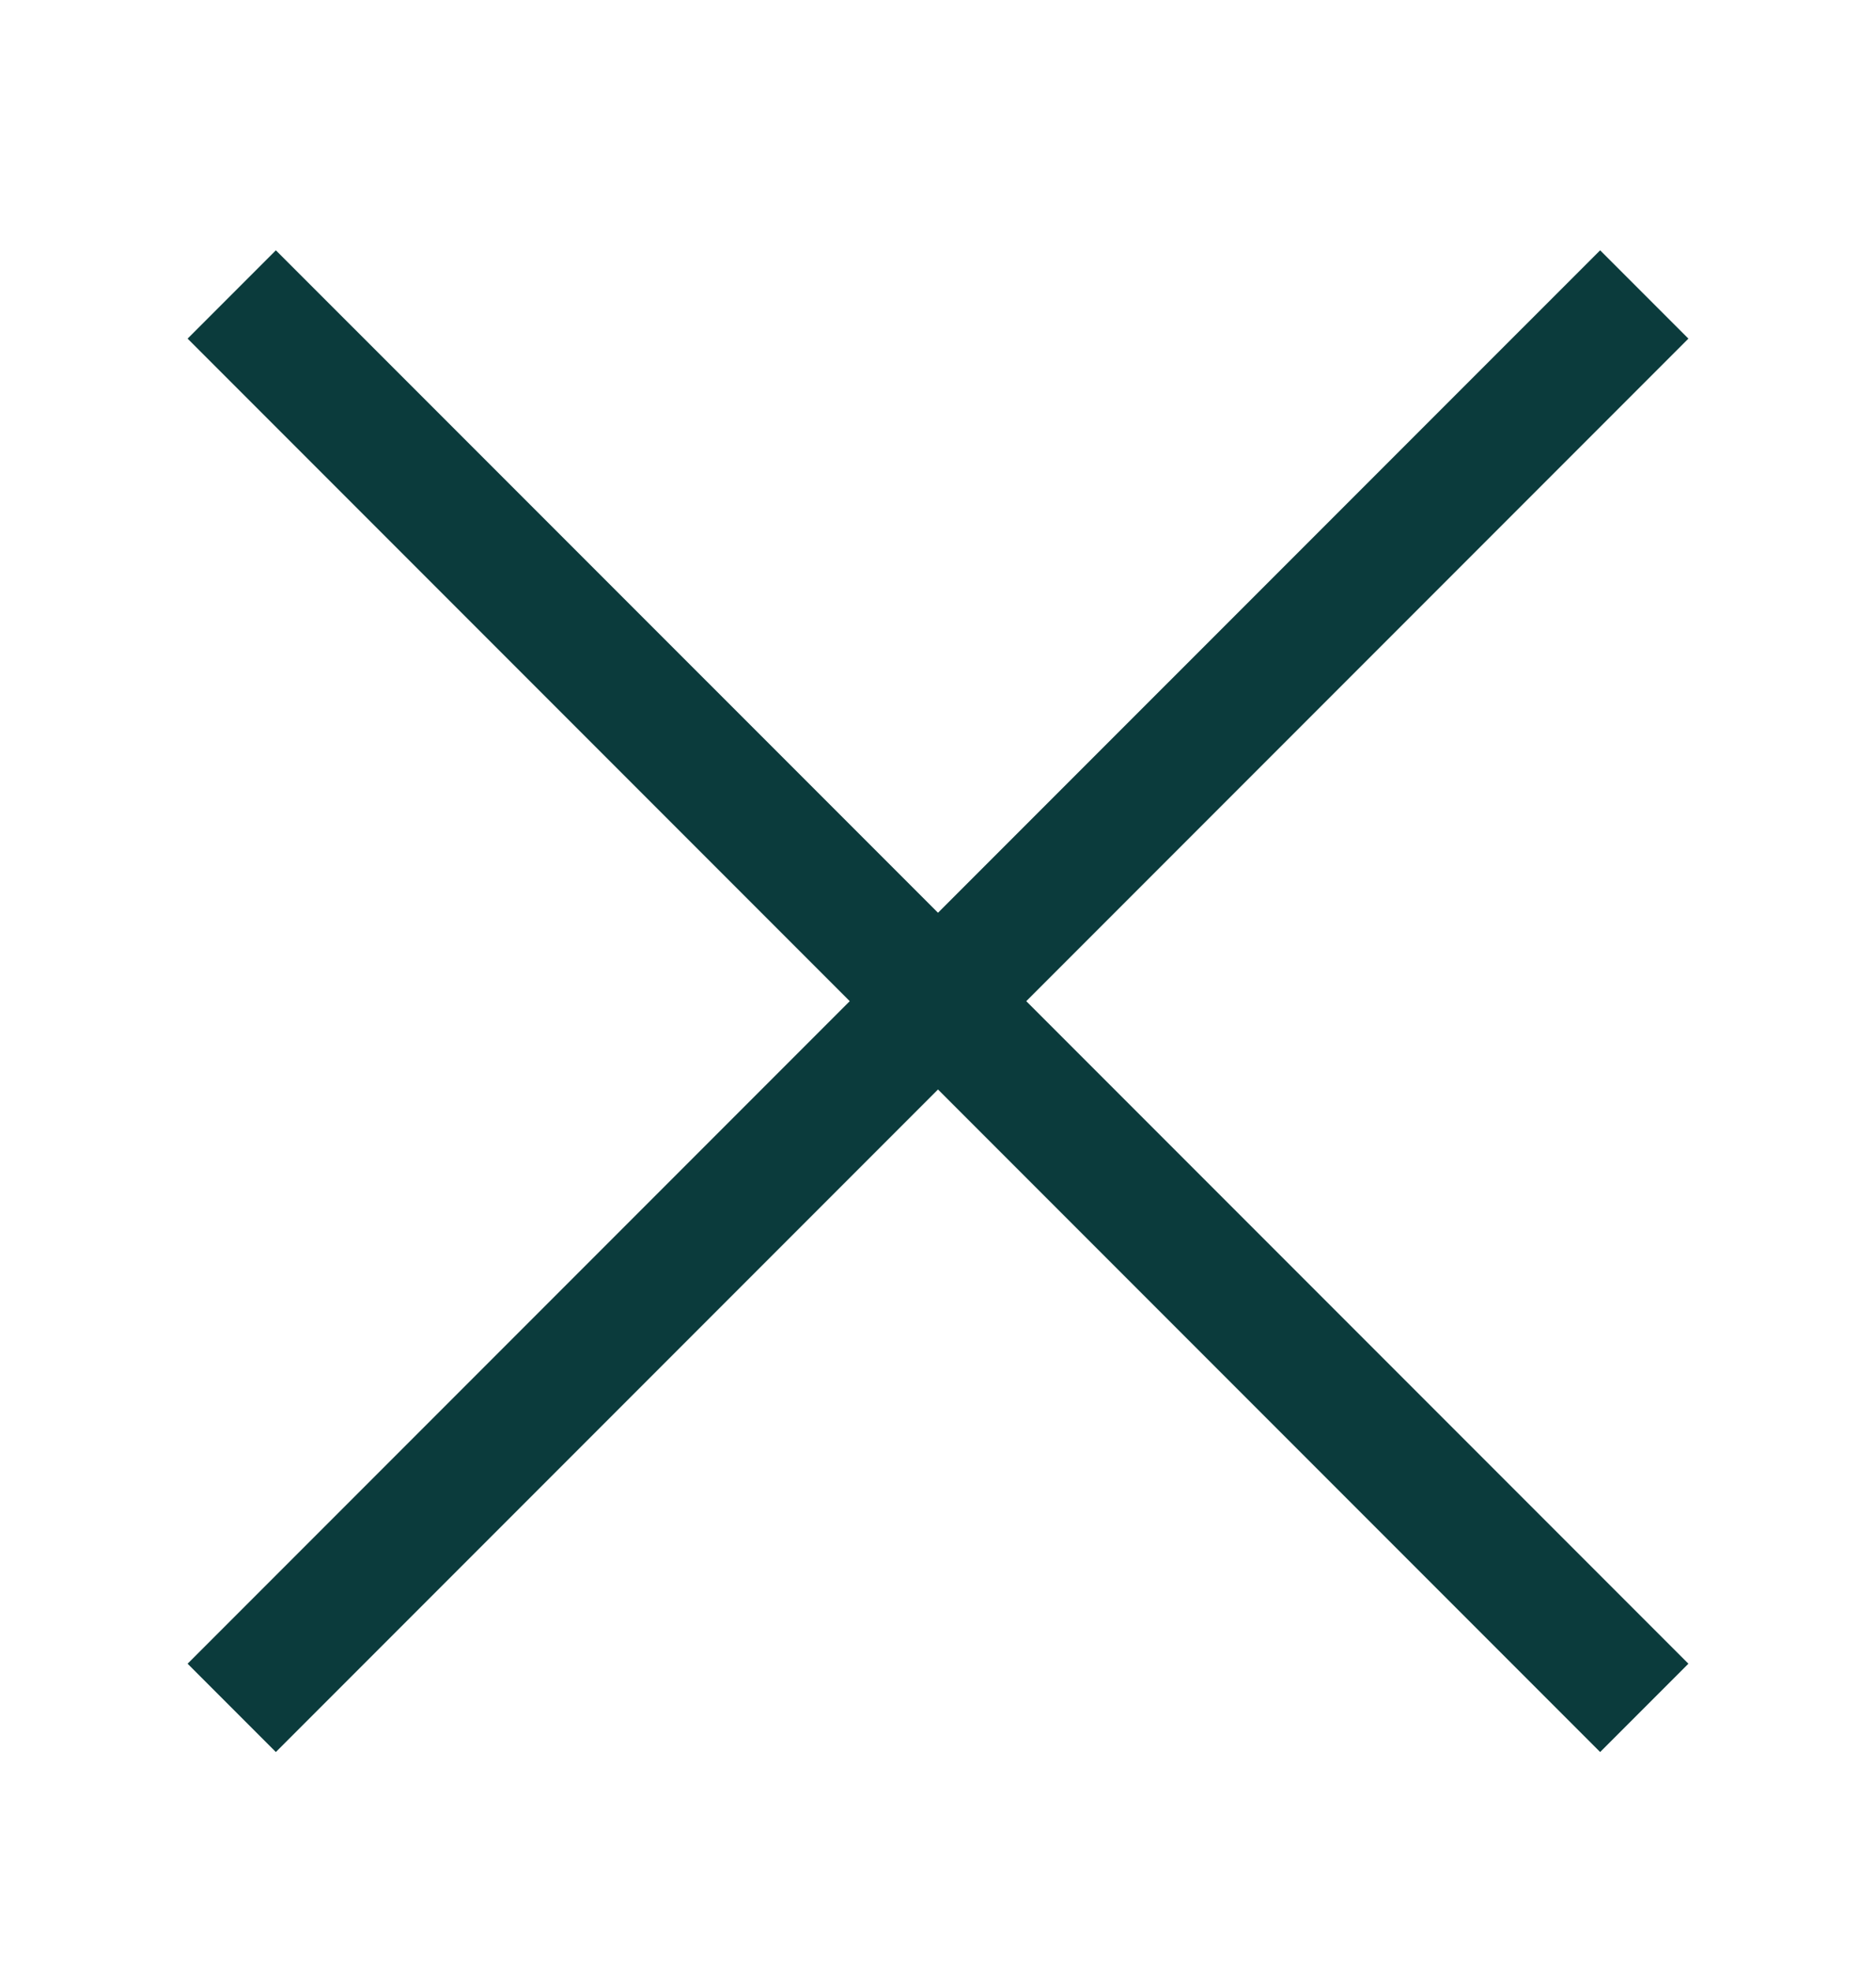 <svg width="20" height="21" viewBox="0 0 20 21" fill="none" xmlns="http://www.w3.org/2000/svg">
<path d="M2.941 2.667L2 3.608L9.059 10.667L2 17.726L2.941 18.667L10 11.608L17.059 18.667L18 17.726L10.941 10.667L18 3.608L17.059 2.667L10 9.725L2.941 2.667Z" fill="#0B3B3C"/>
</svg>

